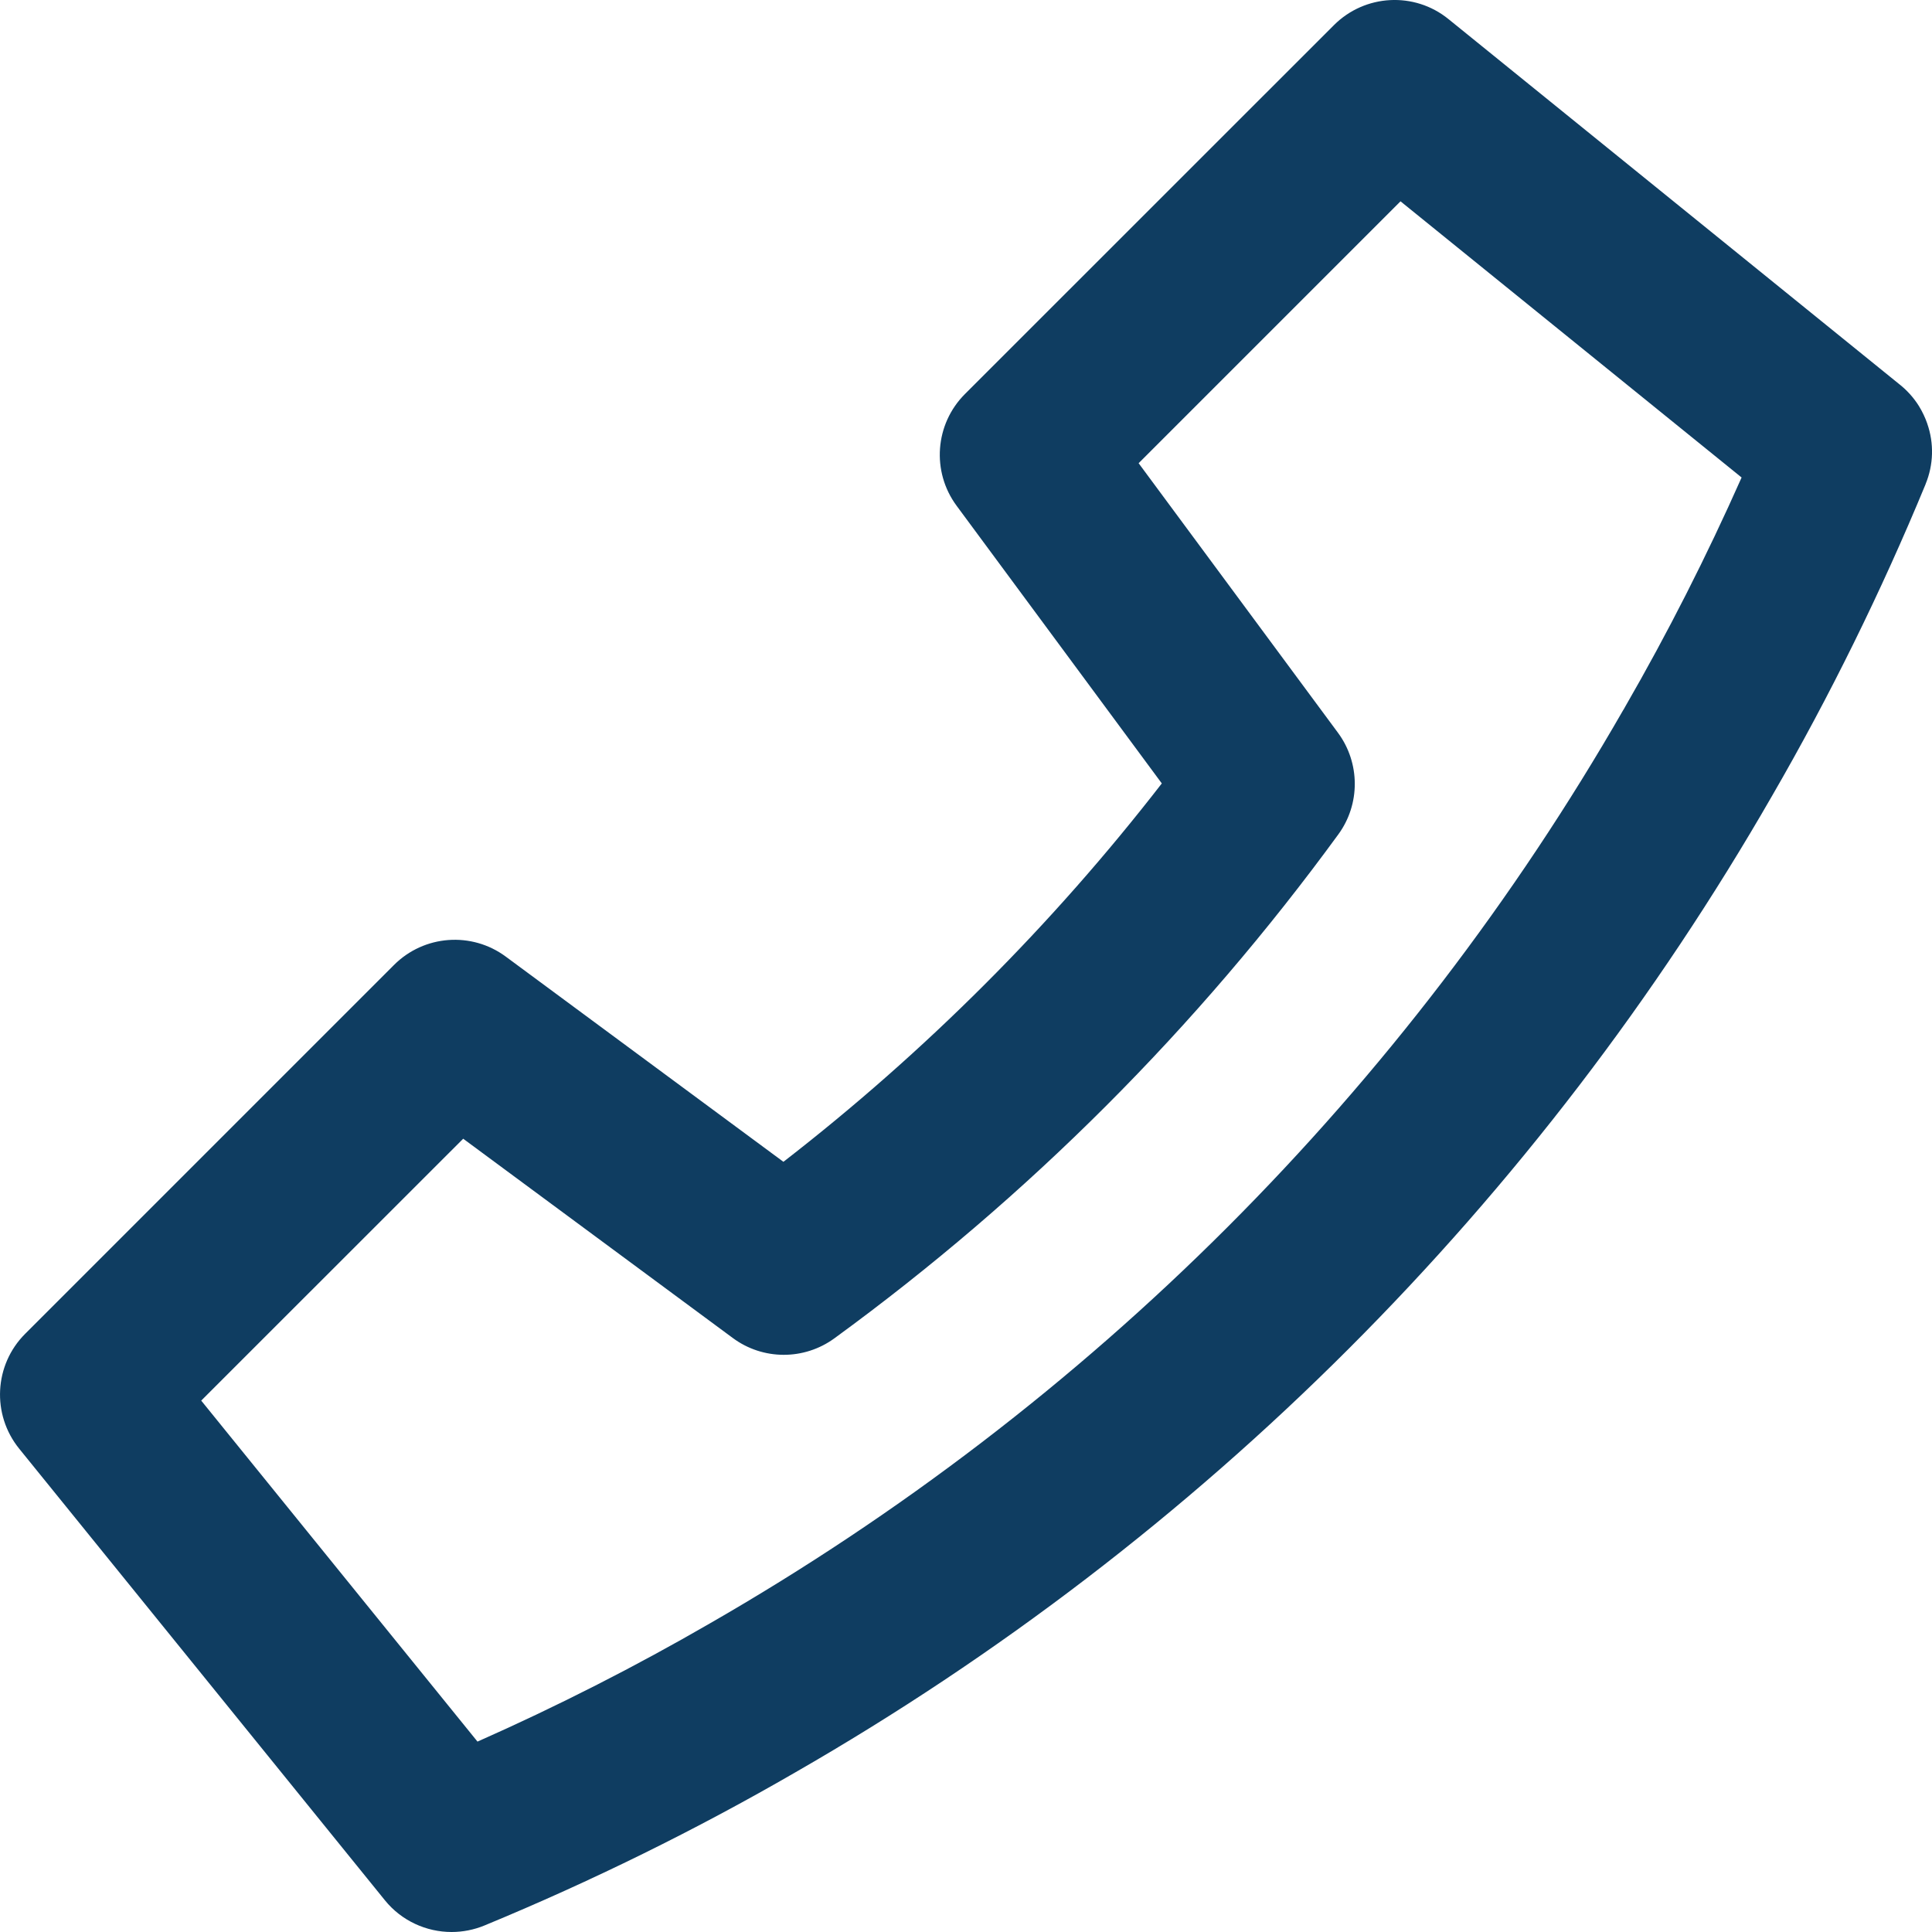 <?xml version="1.0" encoding="UTF-8"?> <svg xmlns="http://www.w3.org/2000/svg" width="20" height="20" viewBox="0 0 20 20" fill="none"><g id="Group 1"><path id="Vector" d="M4.675 20C4.413 20 4.156 19.884 3.984 19.671L0.198 14.996C-0.088 14.642 -0.061 14.129 0.26 13.808L4.079 9.989C4.39 9.678 4.882 9.641 5.236 9.903L8.11 12.027C9.575 10.892 10.892 9.575 12.027 8.11L9.903 5.236C9.641 4.882 9.678 4.39 9.989 4.079L13.808 0.261C14.129 -0.061 14.642 -0.089 14.995 0.198L19.655 3.972C19.739 4.037 19.81 4.116 19.865 4.204C19.9 4.261 19.929 4.322 19.951 4.385C19.951 4.385 19.951 4.386 19.951 4.386C20.022 4.589 20.016 4.811 19.934 5.01C19.934 5.01 19.934 5.01 19.934 5.011C19.934 5.011 19.934 5.011 19.934 5.012C19.933 5.012 19.933 5.012 19.933 5.013C19.933 5.013 19.933 5.013 19.933 5.014C19.474 6.125 18.94 7.209 18.346 8.236C17.143 10.329 15.668 12.256 13.962 13.962C12.256 15.668 10.329 17.143 8.234 18.347C7.209 18.94 6.125 19.474 5.014 19.933C4.907 19.977 4.791 20 4.675 20ZM2.083 14.499L4.943 18.029C5.769 17.663 6.575 17.253 7.346 16.807C9.308 15.68 11.11 14.3 12.705 12.705C14.3 11.11 15.68 9.308 16.805 7.348V7.348L16.807 7.346C16.812 7.337 16.817 7.328 16.822 7.319C17.263 6.555 17.667 5.758 18.029 4.943L14.498 2.084L11.787 4.795L13.851 7.586C14.081 7.898 14.083 8.325 13.854 8.638C12.394 10.639 10.639 12.395 8.638 13.854C8.324 14.083 7.898 14.082 7.586 13.851L4.795 11.788L2.083 14.499Z" fill="#0F3D61"></path></g></svg> 